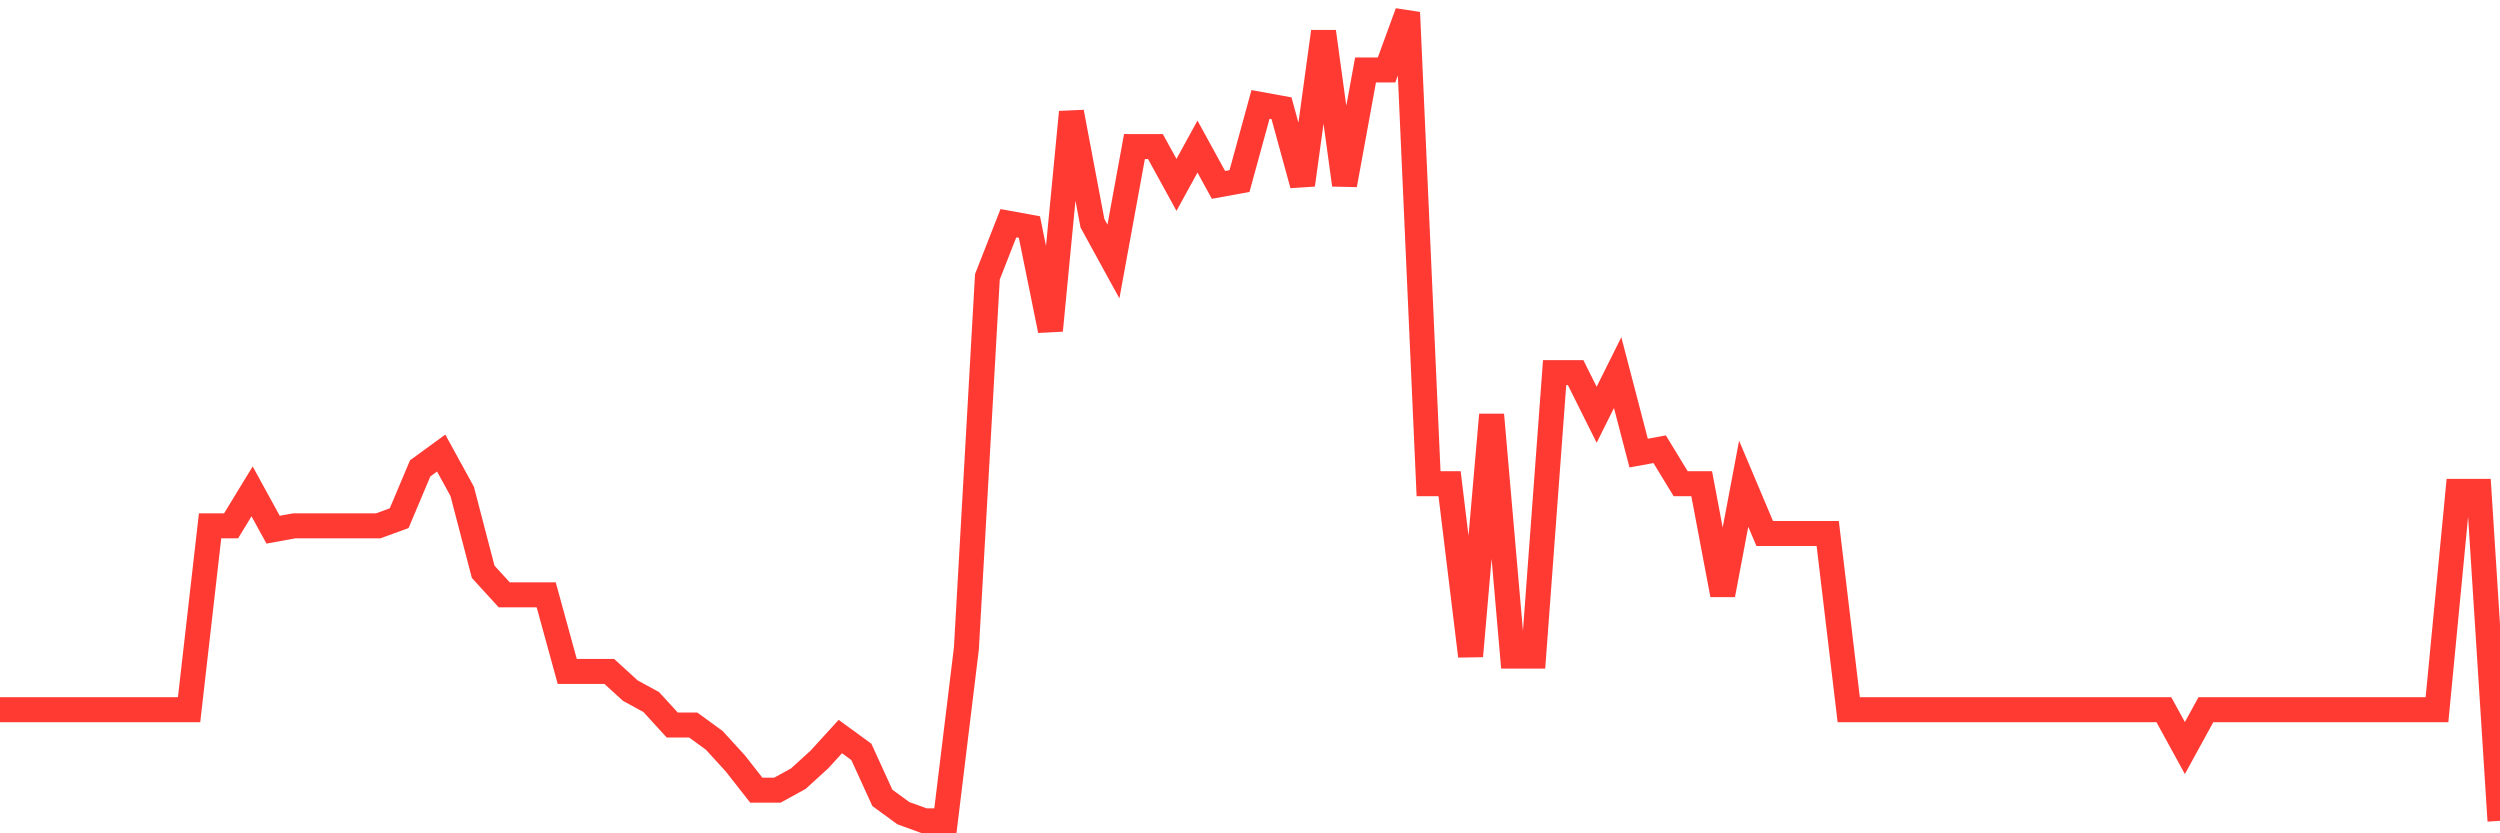 <svg
  xmlns="http://www.w3.org/2000/svg"
  xmlns:xlink="http://www.w3.org/1999/xlink"
  width="120"
  height="40"
  viewBox="0 0 120 40"
  preserveAspectRatio="none"
>
  <polyline
    points="0,34.067 1.008,34.067 2.017,34.067 3.025,34.067 4.034,34.067 5.042,34.067 6.05,34.067 7.059,34.067 8.067,34.067 9.076,34.067 10.084,25.241 11.092,25.241 12.101,23.586 13.109,25.425 14.118,25.241 15.126,25.241 16.134,25.241 17.143,25.241 18.151,25.241 19.16,24.873 20.168,22.482 21.176,21.747 22.185,23.586 23.193,27.447 24.202,28.551 25.21,28.551 26.218,28.551 27.227,32.228 28.235,32.228 29.244,32.228 30.252,33.148 31.261,33.7 32.269,34.803 33.277,34.803 34.286,35.538 35.294,36.642 36.303,37.929 37.311,37.929 38.319,37.377 39.328,36.458 40.336,35.355 41.345,36.09 42.353,38.297 43.361,39.032 44.37,39.4 45.378,39.4 46.387,31.125 47.395,13.288 48.403,10.714 49.412,10.898 50.42,15.863 51.429,5.381 52.437,10.714 53.445,12.553 54.454,7.036 55.462,7.036 56.471,8.875 57.479,7.036 58.487,8.875 59.496,8.691 60.504,5.013 61.513,5.197 62.521,8.875 63.529,1.519 64.538,8.875 65.546,3.358 66.555,3.358 67.563,0.6 68.571,23.218 69.58,23.218 70.588,31.493 71.597,19.908 72.605,31.493 73.613,31.493 74.622,17.885 75.63,17.885 76.639,19.908 77.647,17.885 78.655,21.747 79.664,21.563 80.672,23.218 81.681,23.218 82.689,28.551 83.697,23.218 84.706,25.609 85.714,25.609 86.723,25.609 87.731,25.609 88.739,34.067 89.748,34.067 90.756,34.067 91.765,34.067 92.773,34.067 93.782,34.067 94.79,34.067 95.798,34.067 96.807,34.067 97.815,34.067 98.824,34.067 99.832,34.067 100.84,34.067 101.849,34.067 102.857,34.067 103.866,34.067 104.874,35.906 105.882,34.067 106.891,34.067 107.899,34.067 108.908,34.067 109.916,34.067 110.924,34.067 111.933,34.067 112.941,34.067 113.95,34.067 114.958,34.067 115.966,34.067 116.975,34.067 117.983,23.586 118.992,23.586 120,39.4"
    fill="none"
    stroke="#ff3a33"
    stroke-width="1.2"
  >
  </polyline>
</svg>